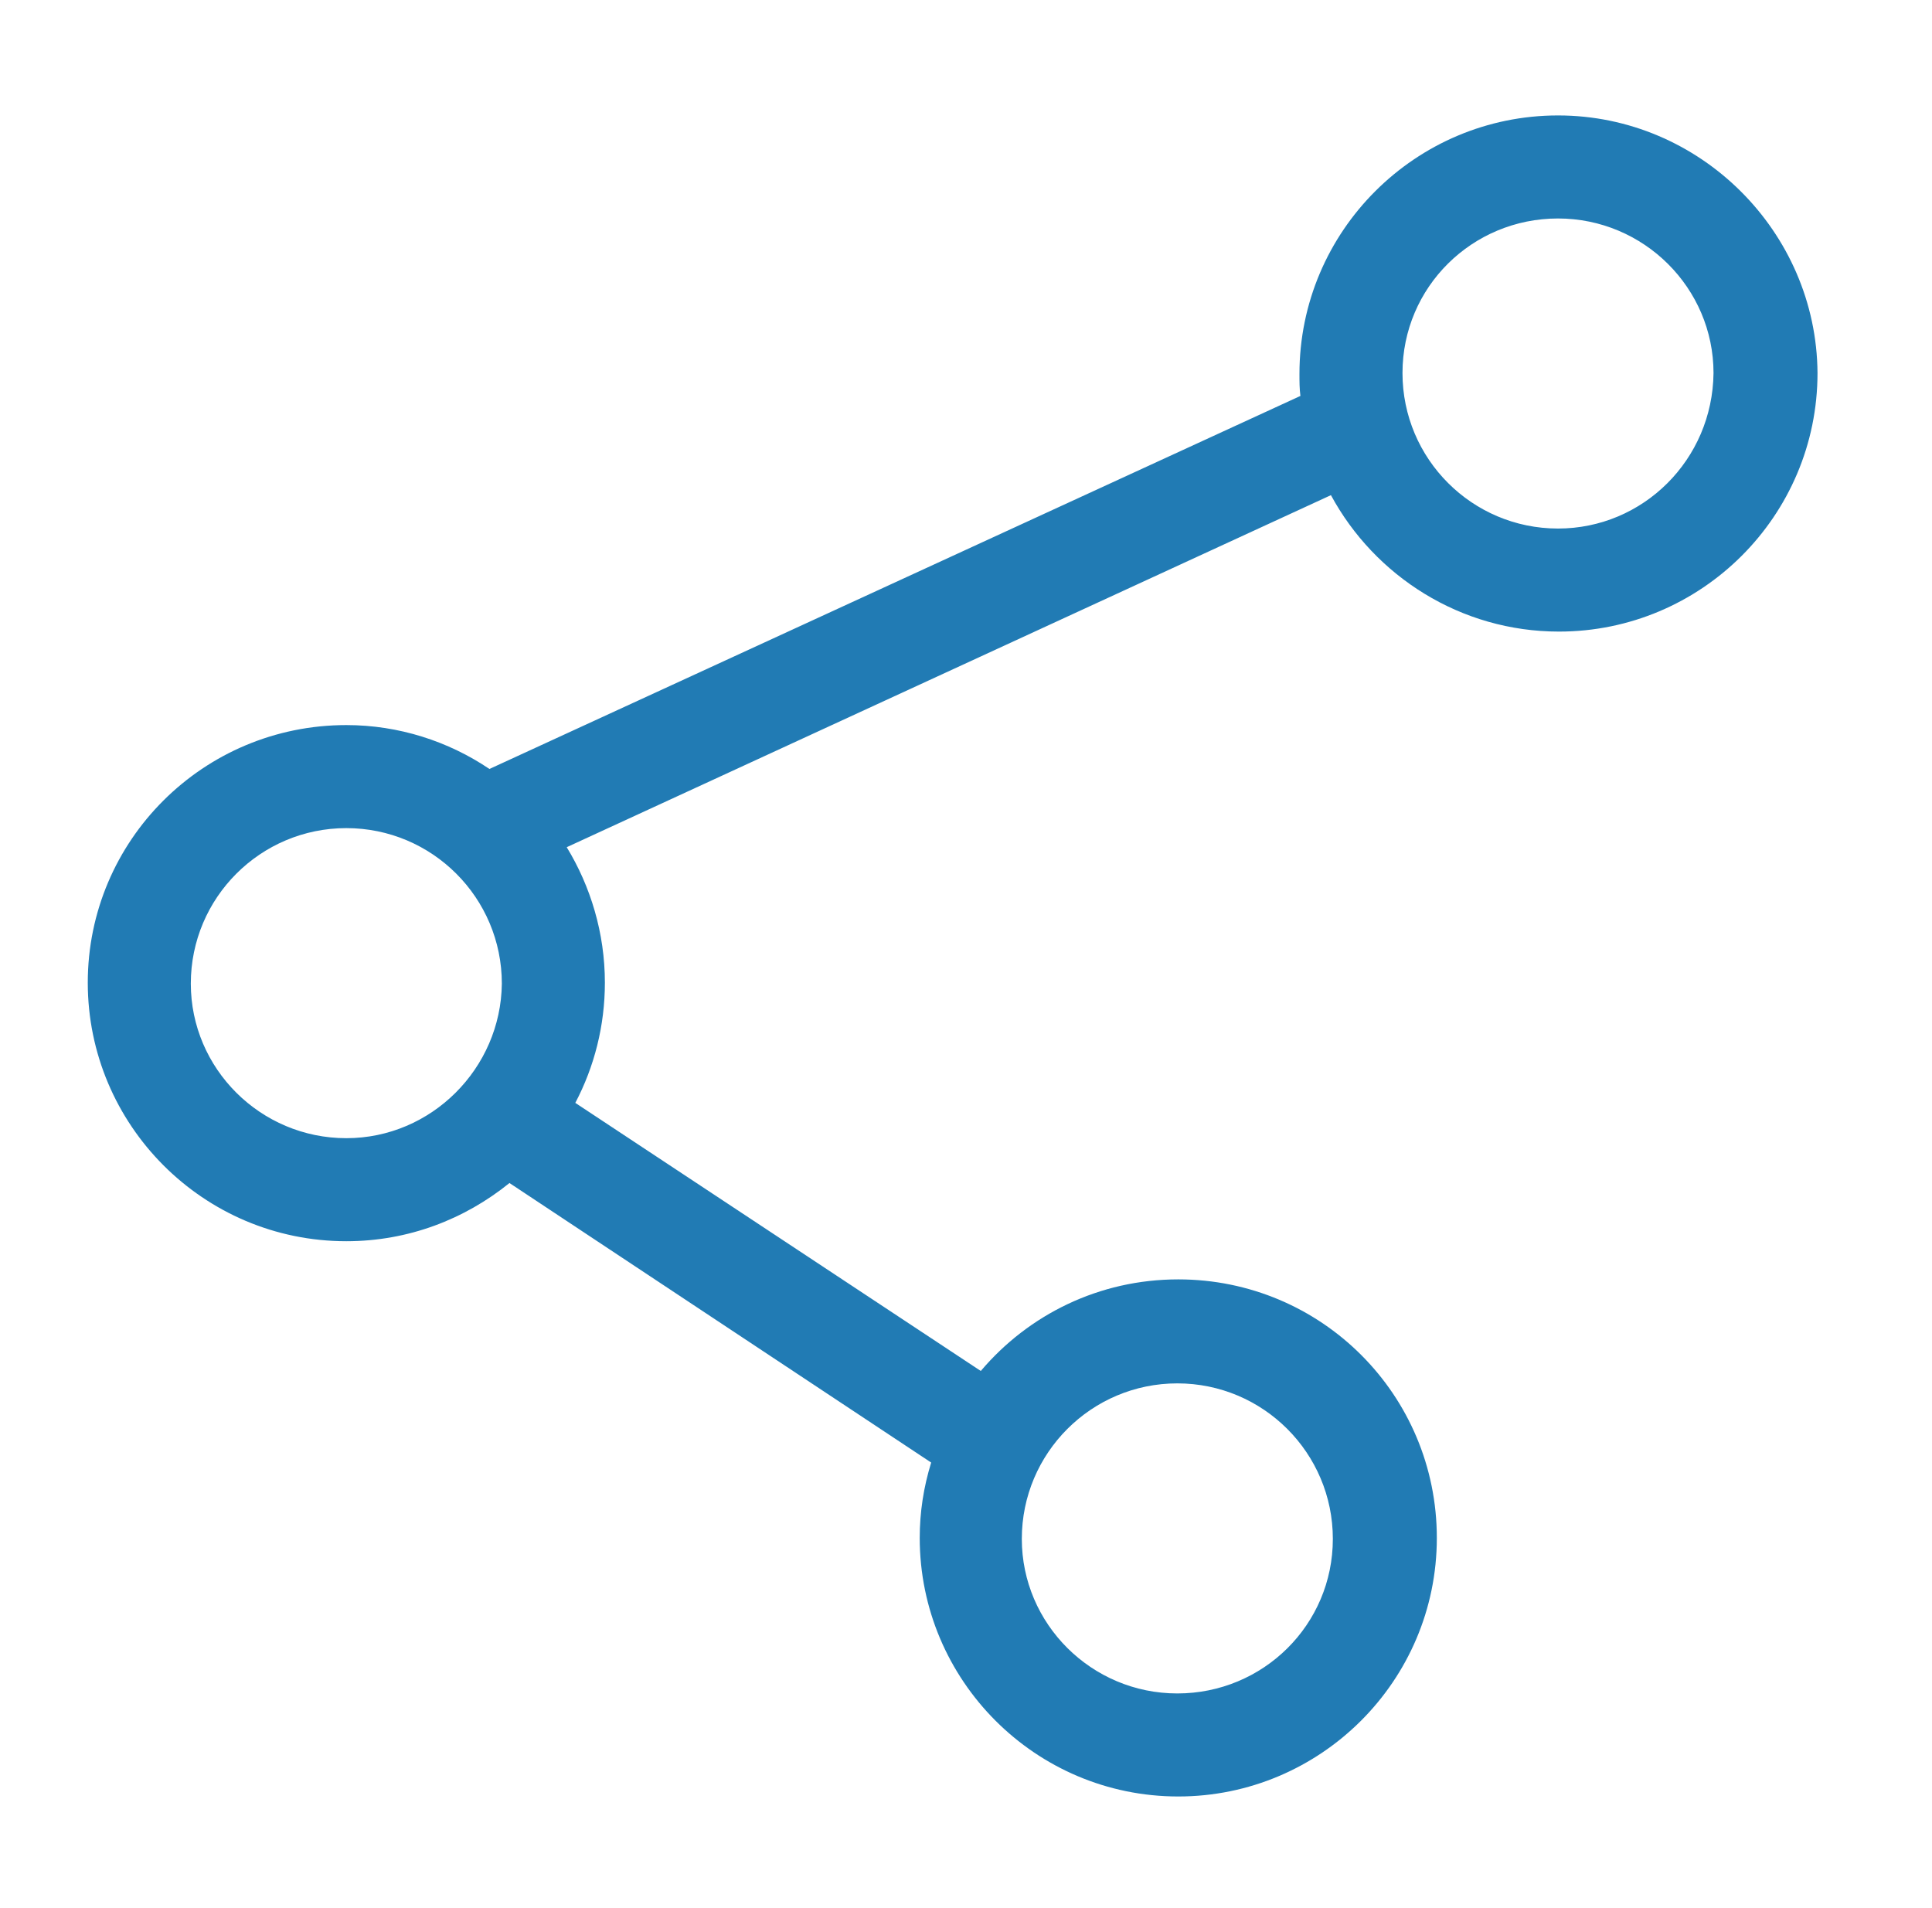 <?xml version="1.0" encoding="utf-8"?>
<!-- Generator: Adobe Illustrator 25.0.1, SVG Export Plug-In . SVG Version: 6.00 Build 0)  -->
<svg version="1.1" id="图层_1" xmlns="http://www.w3.org/2000/svg" xmlns:xlink="http://www.w3.org/1999/xlink" x="0px" y="0px"
	 viewBox="0 0 202.5 200" style="enable-background:new 0 0 202.5 200;" xml:space="preserve">
<style type="text/css">
	.st0{fill:#217BB4;}
</style>
<path class="st0" d="M163.3,12.1c-14.9,0-27.1,12.1-27.1,27.1c0,0.8,0,1.5,0.1,2.3L51.3,80.6C47,77.7,41.8,76,36.3,76
	C21.3,76,9.2,88.1,9.2,103c0,14.9,12.1,27.1,27.1,27.1c6.5,0,12.4-2.3,17.1-6.1l44.2,29.3c-0.8,2.6-1.2,5.2-1.2,7.9
	c0,14.9,12.1,27.1,27.1,27.1c14.9,0,27.1-12.1,27.1-27.1s-12.1-27.1-27.1-27.1c-8.3,0-15.7,3.7-20.7,9.6l-42.5-28.1
	c2-3.8,3.1-8.1,3.1-12.6c0-5.2-1.5-10.1-4-14.2l80.1-36.9c4.6,8.5,13.6,14.3,23.9,14.3c14.9,0,27.1-12.1,27.1-27.1
	C190.4,24.3,178.2,12.1,163.3,12.1z M123.4,145c9,0,16.3,7.3,16.3,16.3c0,9-7.3,16.2-16.3,16.2s-16.3-7.3-16.3-16.2
	C107.1,152.3,114.4,145,123.4,145z M36.3,119.3c-9,0-16.3-7.3-16.3-16.2c0-9,7.3-16.3,16.3-16.3c9,0,16.3,7.3,16.3,16.3
	C52.5,112,45.2,119.3,36.3,119.3z M163.3,55.4c-9,0-16.3-7.3-16.3-16.3c0-9,7.3-16.2,16.3-16.2c9,0,16.3,7.3,16.3,16.2
	C179.5,48.2,172.2,55.4,163.3,55.4z"/>
</svg>

